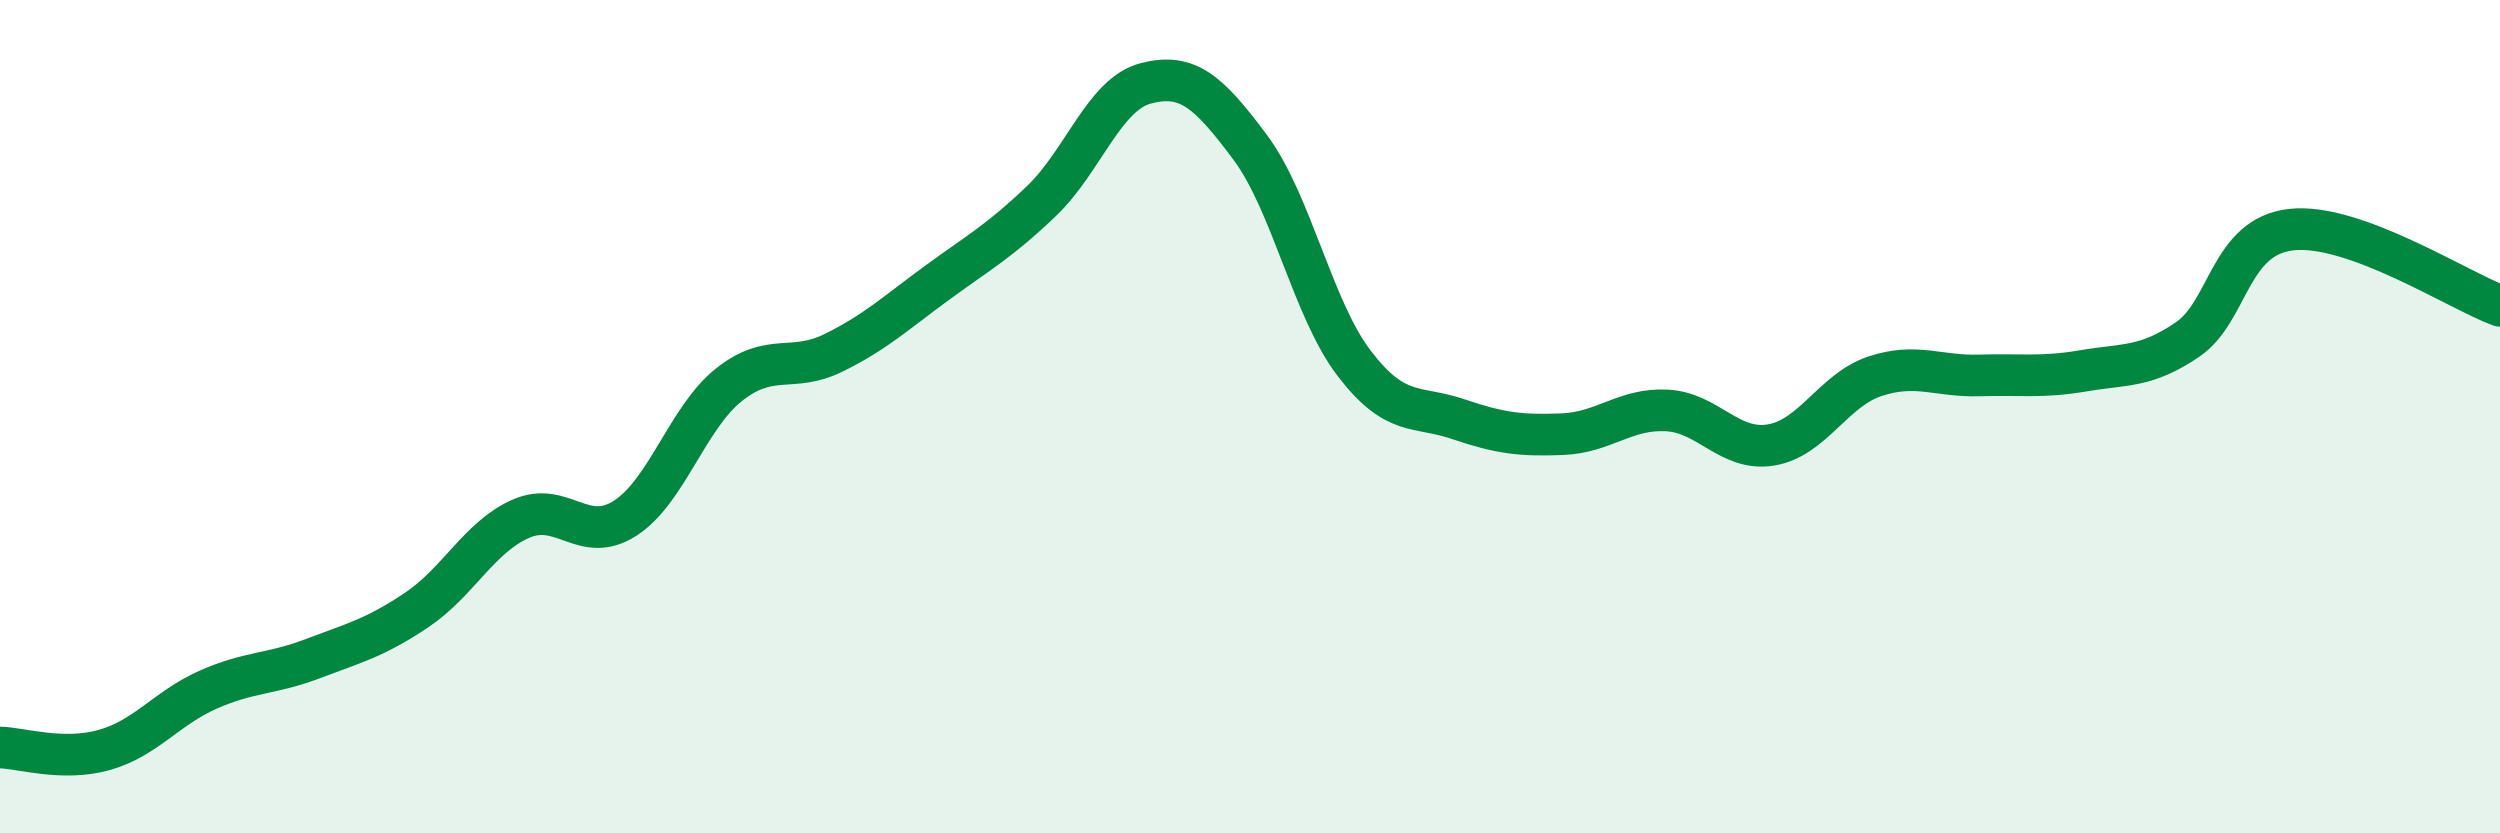 
    <svg width="60" height="20" viewBox="0 0 60 20" xmlns="http://www.w3.org/2000/svg">
      <path
        d="M 0,17.94 C 0.5,17.95 1.5,18.28 2.5,18 C 3.5,17.72 4,16.99 5,16.55 C 6,16.11 6.5,16.19 7.5,15.81 C 8.5,15.43 9,15.31 10,14.64 C 11,13.97 11.5,12.89 12.5,12.45 C 13.5,12.01 14,13.08 15,12.44 C 16,11.8 16.5,10.02 17.5,9.23 C 18.5,8.44 19,8.96 20,8.47 C 21,7.98 21.5,7.51 22.5,6.78 C 23.5,6.05 24,5.78 25,4.82 C 26,3.86 26.5,2.26 27.5,2 C 28.5,1.74 29,2.19 30,3.53 C 31,4.87 31.5,7.41 32.5,8.72 C 33.5,10.03 34,9.72 35,10.06 C 36,10.4 36.5,10.46 37.5,10.42 C 38.5,10.38 39,9.8 40,9.85 C 41,9.9 41.5,10.84 42.5,10.68 C 43.5,10.52 44,9.36 45,9.03 C 46,8.7 46.5,9.04 47.5,9.01 C 48.5,8.98 49,9.07 50,8.9 C 51,8.73 51.5,8.83 52.5,8.15 C 53.5,7.47 53.5,5.67 55,5.51 C 56.5,5.35 59,6.97 60,7.34L60 20L0 20Z"
        fill="#008740"
        opacity="0.1"
        stroke-linecap="round"
        stroke-linejoin="round"
      />
      <path
        d="M 0,17.94 C 0.5,17.95 1.5,18.28 2.5,18 C 3.5,17.72 4,16.99 5,16.55 C 6,16.11 6.5,16.19 7.5,15.81 C 8.5,15.43 9,15.31 10,14.64 C 11,13.97 11.5,12.89 12.5,12.45 C 13.5,12.01 14,13.08 15,12.44 C 16,11.8 16.5,10.02 17.5,9.23 C 18.5,8.44 19,8.96 20,8.47 C 21,7.98 21.5,7.51 22.5,6.78 C 23.5,6.05 24,5.78 25,4.82 C 26,3.86 26.5,2.26 27.5,2 C 28.5,1.74 29,2.19 30,3.53 C 31,4.87 31.5,7.41 32.5,8.72 C 33.5,10.03 34,9.72 35,10.06 C 36,10.4 36.5,10.46 37.5,10.42 C 38.5,10.38 39,9.8 40,9.85 C 41,9.9 41.5,10.84 42.5,10.68 C 43.5,10.52 44,9.36 45,9.03 C 46,8.7 46.5,9.04 47.5,9.01 C 48.5,8.98 49,9.07 50,8.9 C 51,8.73 51.5,8.83 52.5,8.15 C 53.5,7.47 53.5,5.67 55,5.51 C 56.5,5.35 59,6.97 60,7.34"
        stroke="#008740"
        stroke-width="1"
        fill="none"
        stroke-linecap="round"
        stroke-linejoin="round"
      />
    </svg>
  